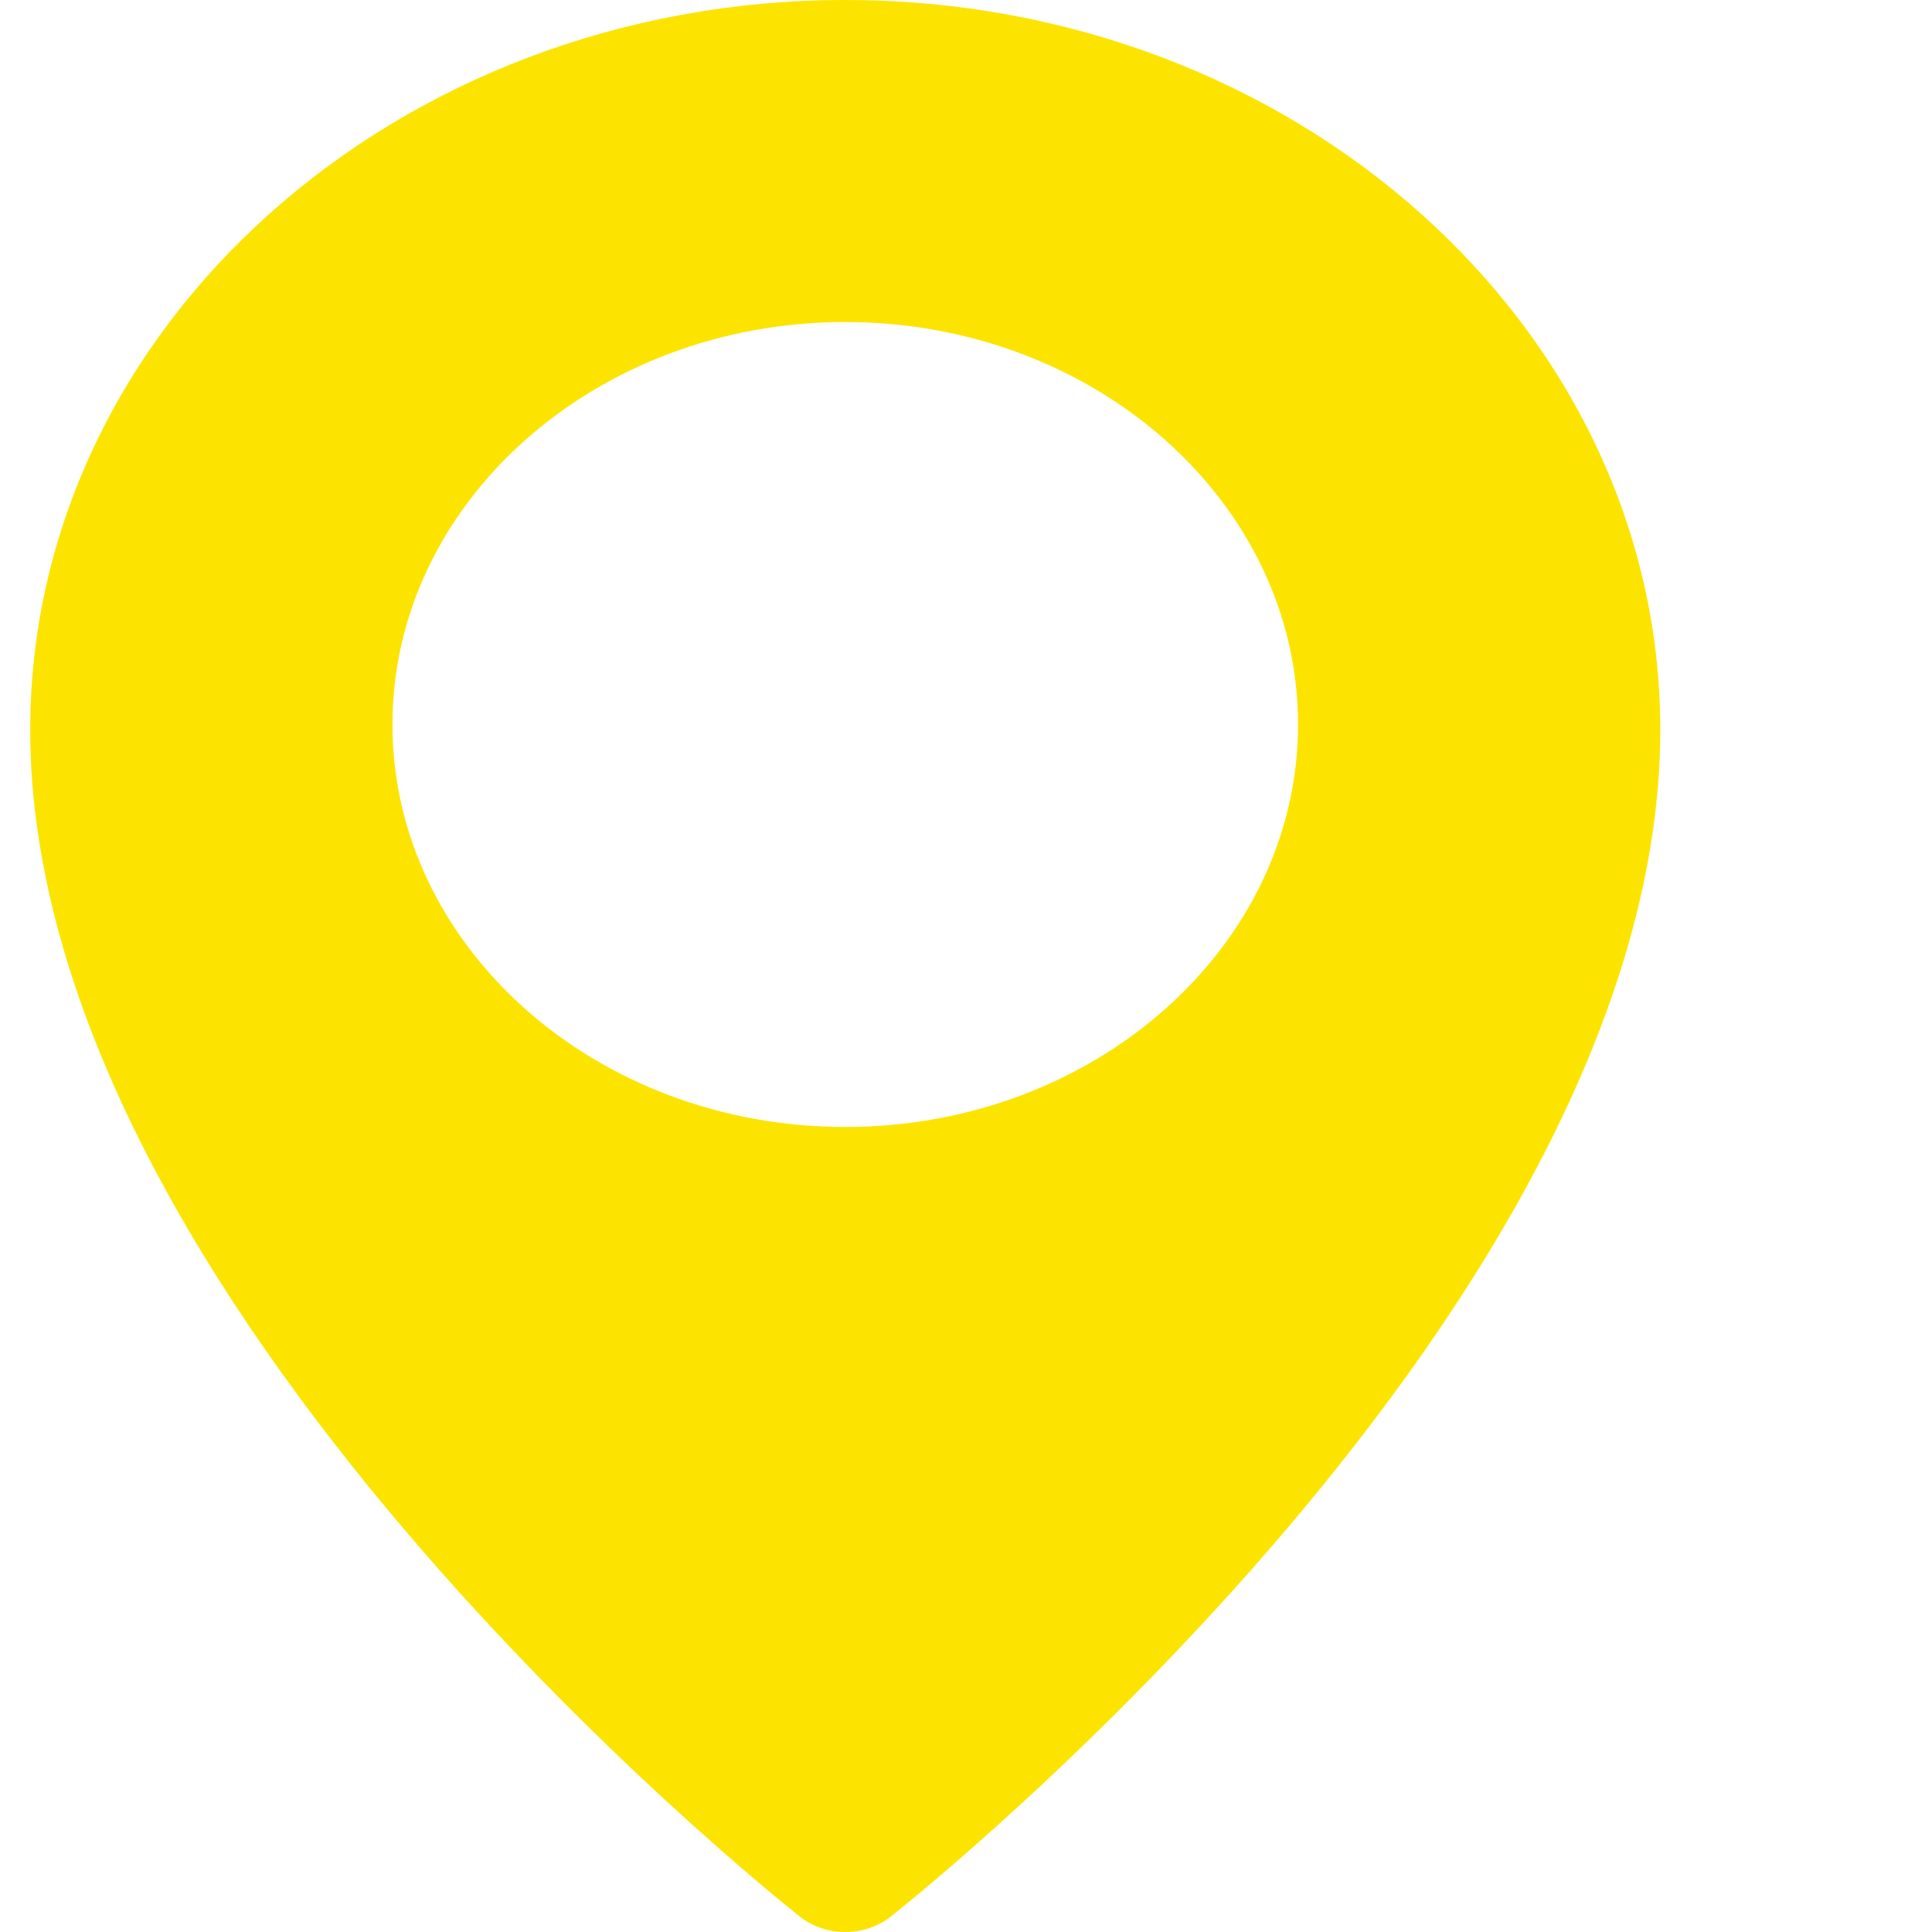 <svg width="22" height="22" viewBox="0 0 22 22" fill="none" xmlns="http://www.w3.org/2000/svg">
<path d="M9.625 0C4.508 0 0.344 3.727 0.344 8.31C0.344 14.821 8.753 21.544 9.11 21.826C9.258 21.942 9.441 22 9.625 22C9.809 22 9.992 21.942 10.14 21.827C10.497 21.544 18.906 14.821 18.906 8.31C18.906 3.727 14.742 0 9.625 0ZM9.625 12.833C6.782 12.833 4.469 10.777 4.469 8.25C4.469 5.723 6.782 3.667 9.625 3.667C12.468 3.667 14.781 5.723 14.781 8.25C14.781 10.777 12.468 12.833 9.625 12.833Z" fill="#FCE400"/>
</svg>
